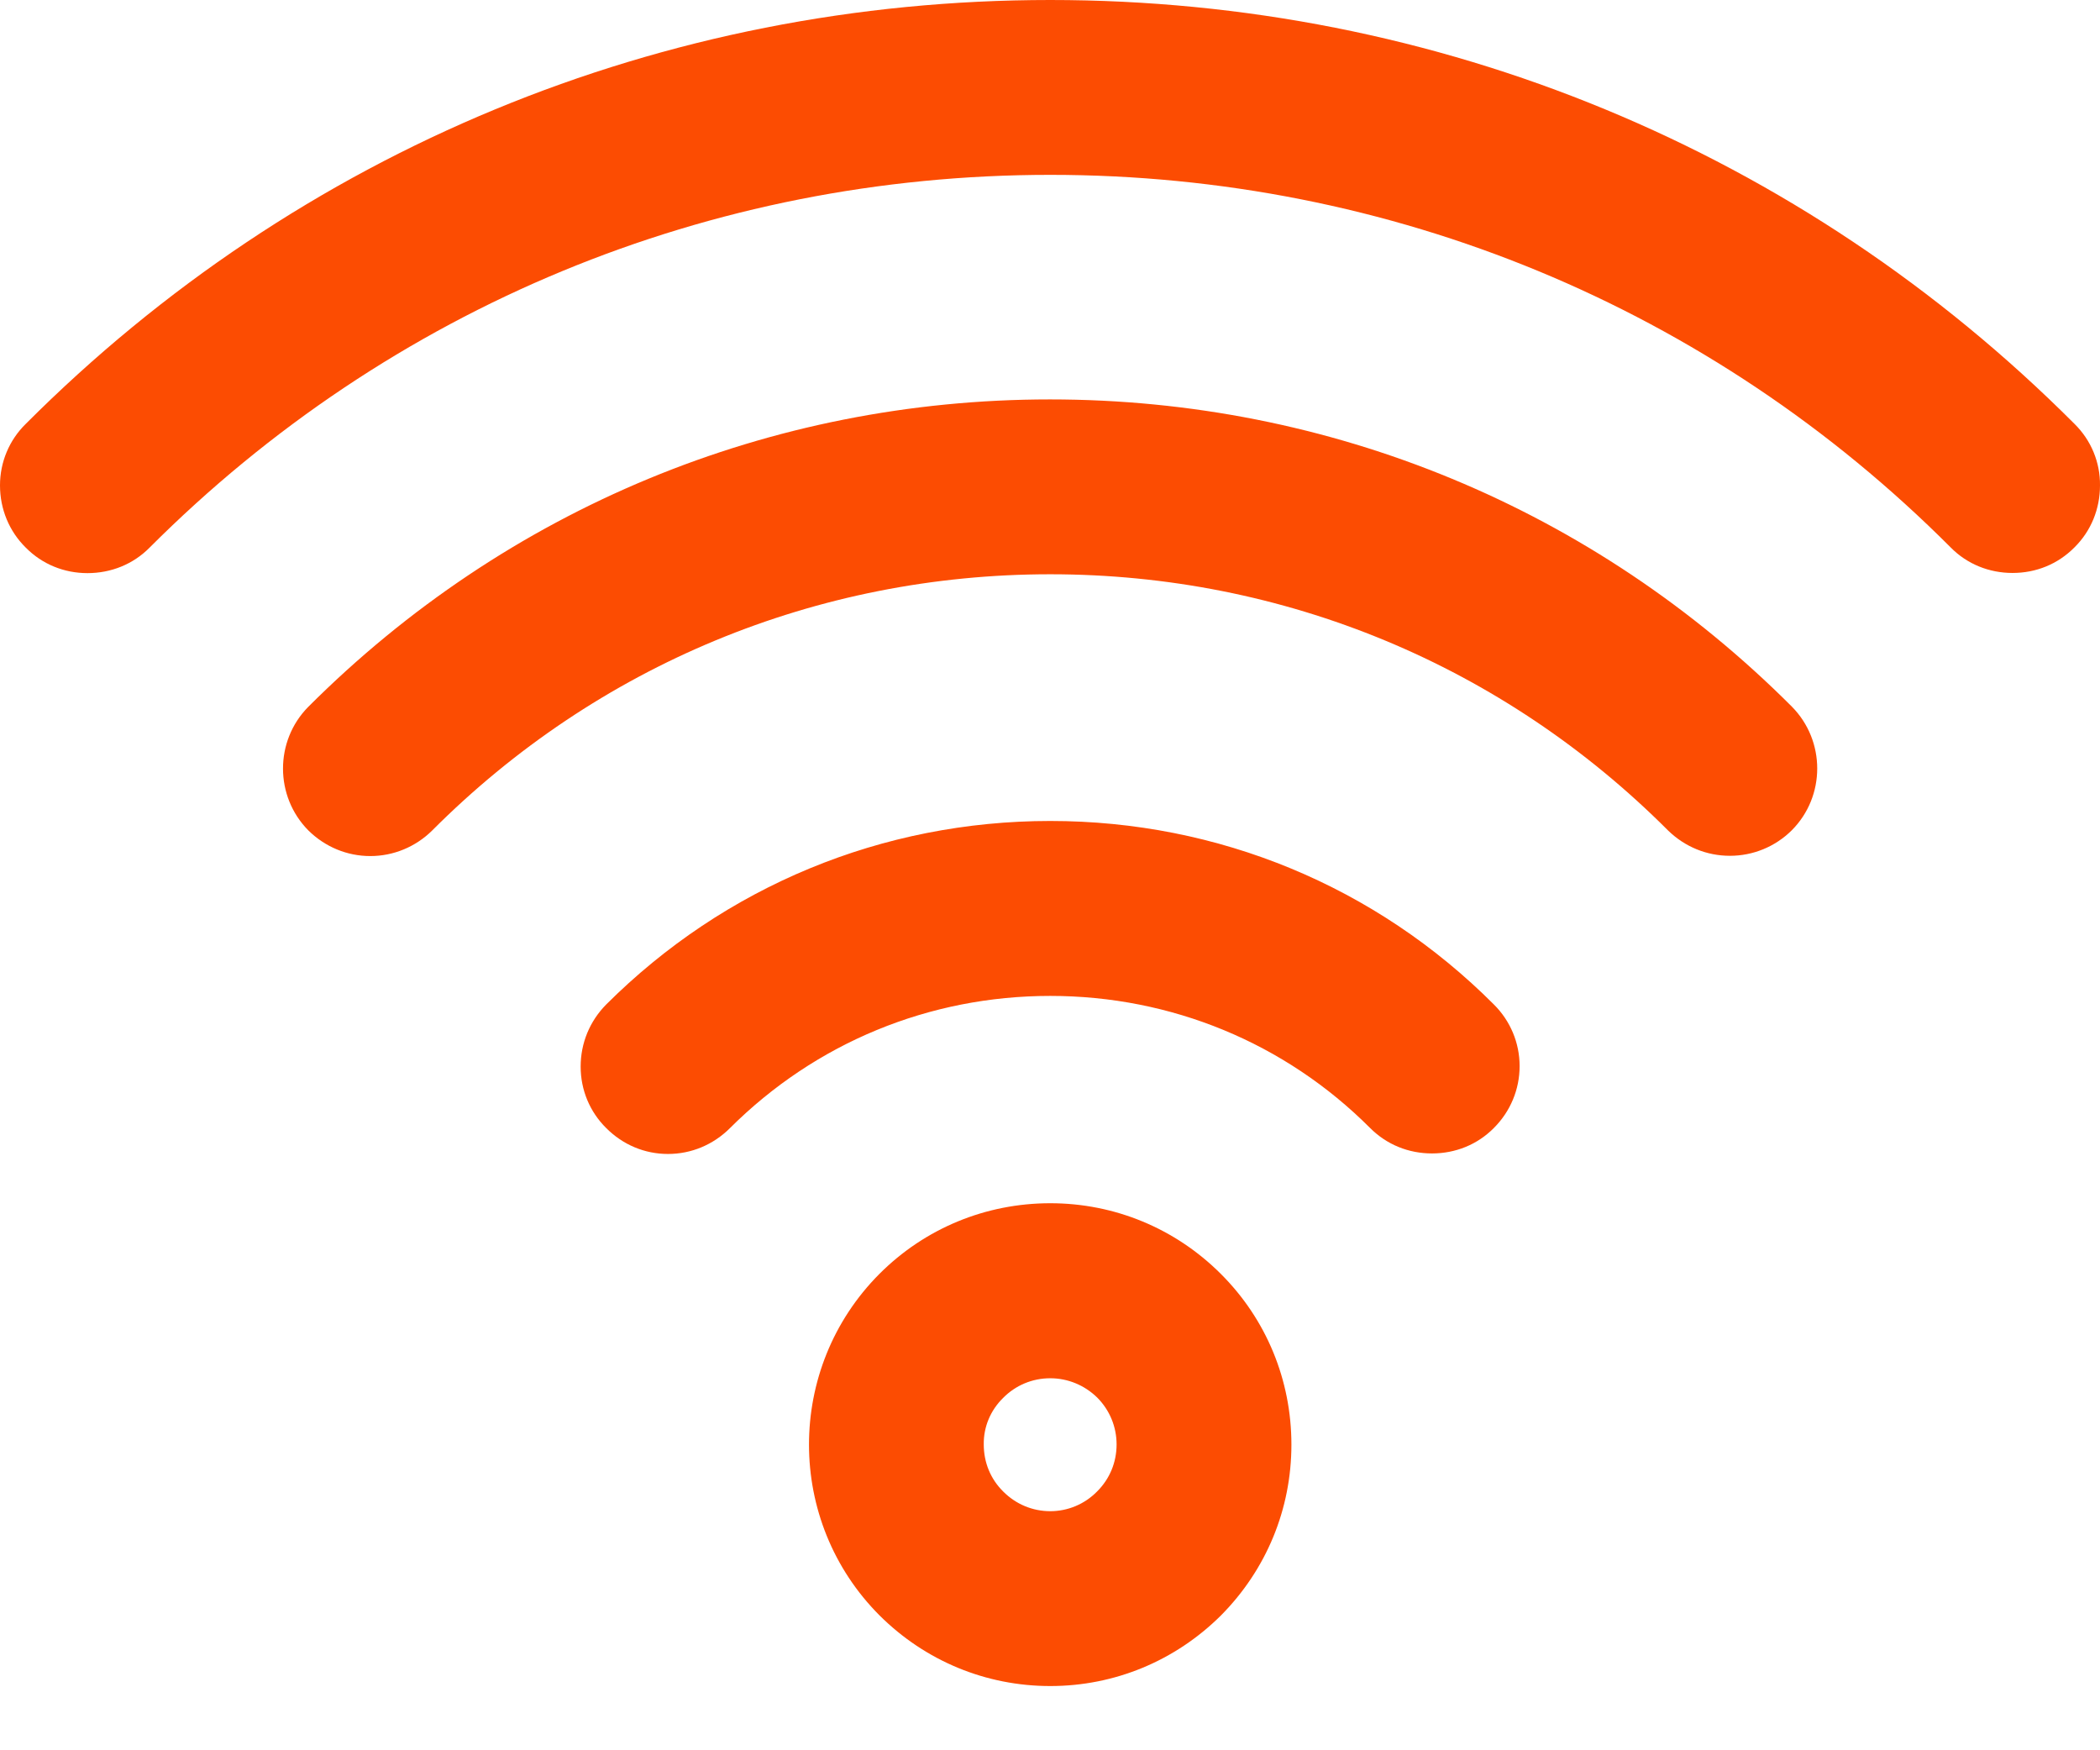 <?xml version="1.0" encoding="UTF-8"?>
<svg width="24px" height="20px" viewBox="0 0 24 20" version="1.1" xmlns="http://www.w3.org/2000/svg" xmlns:xlink="http://www.w3.org/1999/xlink">
    <!-- Generator: Sketch 50.2 (55047) - http://www.bohemiancoding.com/sketch -->
    <title>ic-wifi</title>
    <desc>Created with Sketch.</desc>
    <defs></defs>
    <g id="-" stroke="none" stroke-width="1" fill="none" fill-rule="evenodd">
        <g id="nowo-styles" transform="translate(-123, -2457)" fill="#FC4C02">
            <path d="M135.003,2457 C139.428,2457 143.586,2458.717 146.707,2461.842 C146.898,2462.029 147.003,2462.283 147,2462.547 C147,2462.815 146.898,2463.068 146.707,2463.256 C146.517,2463.447 146.269,2463.547 146,2463.547 C145.735,2463.547 145.482,2463.447 145.294,2463.256 C142.553,2460.509 138.894,2458.998 135.003,2458.998 C131.112,2458.998 127.455,2460.51 124.708,2463.259 C124.521,2463.448 124.268,2463.549 124,2463.549 C123.733,2463.549 123.483,2463.448 123.295,2463.258 C123.105,2463.071 123,2462.818 123,2462.546 C123,2462.281 123.105,2462.029 123.295,2461.843 C126.417,2458.717 130.575,2457 135.003,2457 Z M126.522,2465.078 C128.789,2462.811 131.8,2461.564 135,2461.564 C138.203,2461.564 141.215,2462.809 143.478,2465.074 C143.865,2465.465 143.865,2466.098 143.478,2466.487 C143.288,2466.676 143.034,2466.779 142.771,2466.779 C142.506,2466.779 142.256,2466.677 142.064,2466.49 C140.179,2464.602 137.672,2463.562 135.003,2463.562 C132.334,2463.562 129.824,2464.602 127.939,2466.49 C127.75,2466.677 127.497,2466.782 127.232,2466.782 C126.966,2466.782 126.715,2466.677 126.525,2466.49 C126.138,2466.1 126.138,2465.467 126.522,2465.078 Z M129.927,2468.479 C131.282,2467.127 133.085,2466.381 135.003,2466.381 C136.921,2466.381 138.724,2467.127 140.073,2468.478 C140.261,2468.665 140.367,2468.916 140.367,2469.182 C140.367,2469.45 140.261,2469.701 140.073,2469.889 C139.884,2470.08 139.633,2470.18 139.366,2470.18 C139.098,2470.18 138.849,2470.08 138.658,2469.889 C137.686,2468.916 136.384,2468.38 135.003,2468.38 C133.619,2468.38 132.319,2468.916 131.341,2469.892 C131.152,2470.08 130.902,2470.186 130.634,2470.186 C130.366,2470.186 130.118,2470.08 129.93,2469.892 C129.739,2469.704 129.636,2469.453 129.636,2469.188 C129.636,2468.92 129.739,2468.67 129.927,2468.479 Z M133.05,2471.557 C133.569,2471.037 134.264,2470.749 135.003,2470.749 C135.739,2470.749 136.433,2471.037 136.953,2471.557 C137.472,2472.075 137.759,2472.769 137.759,2473.507 C137.759,2474.246 137.472,2474.937 136.953,2475.46 C136.43,2475.979 135.738,2476.266 135.003,2476.266 C134.267,2476.266 133.575,2475.979 133.053,2475.46 C131.977,2474.383 131.977,2472.634 133.05,2471.557 Z M135.003,2474.268 C135.202,2474.268 135.394,2474.189 135.537,2474.044 C135.682,2473.9 135.761,2473.711 135.761,2473.505 C135.761,2473.303 135.682,2473.113 135.54,2472.97 C135.394,2472.827 135.202,2472.749 135.003,2472.749 C134.798,2472.749 134.607,2472.829 134.464,2472.974 C134.32,2473.115 134.24,2473.305 134.243,2473.505 C134.243,2473.711 134.32,2473.9 134.466,2474.044 C134.611,2474.189 134.801,2474.268 135.003,2474.268 Z" id="ic-wifi"></path>
        </g>
    </g>
</svg>